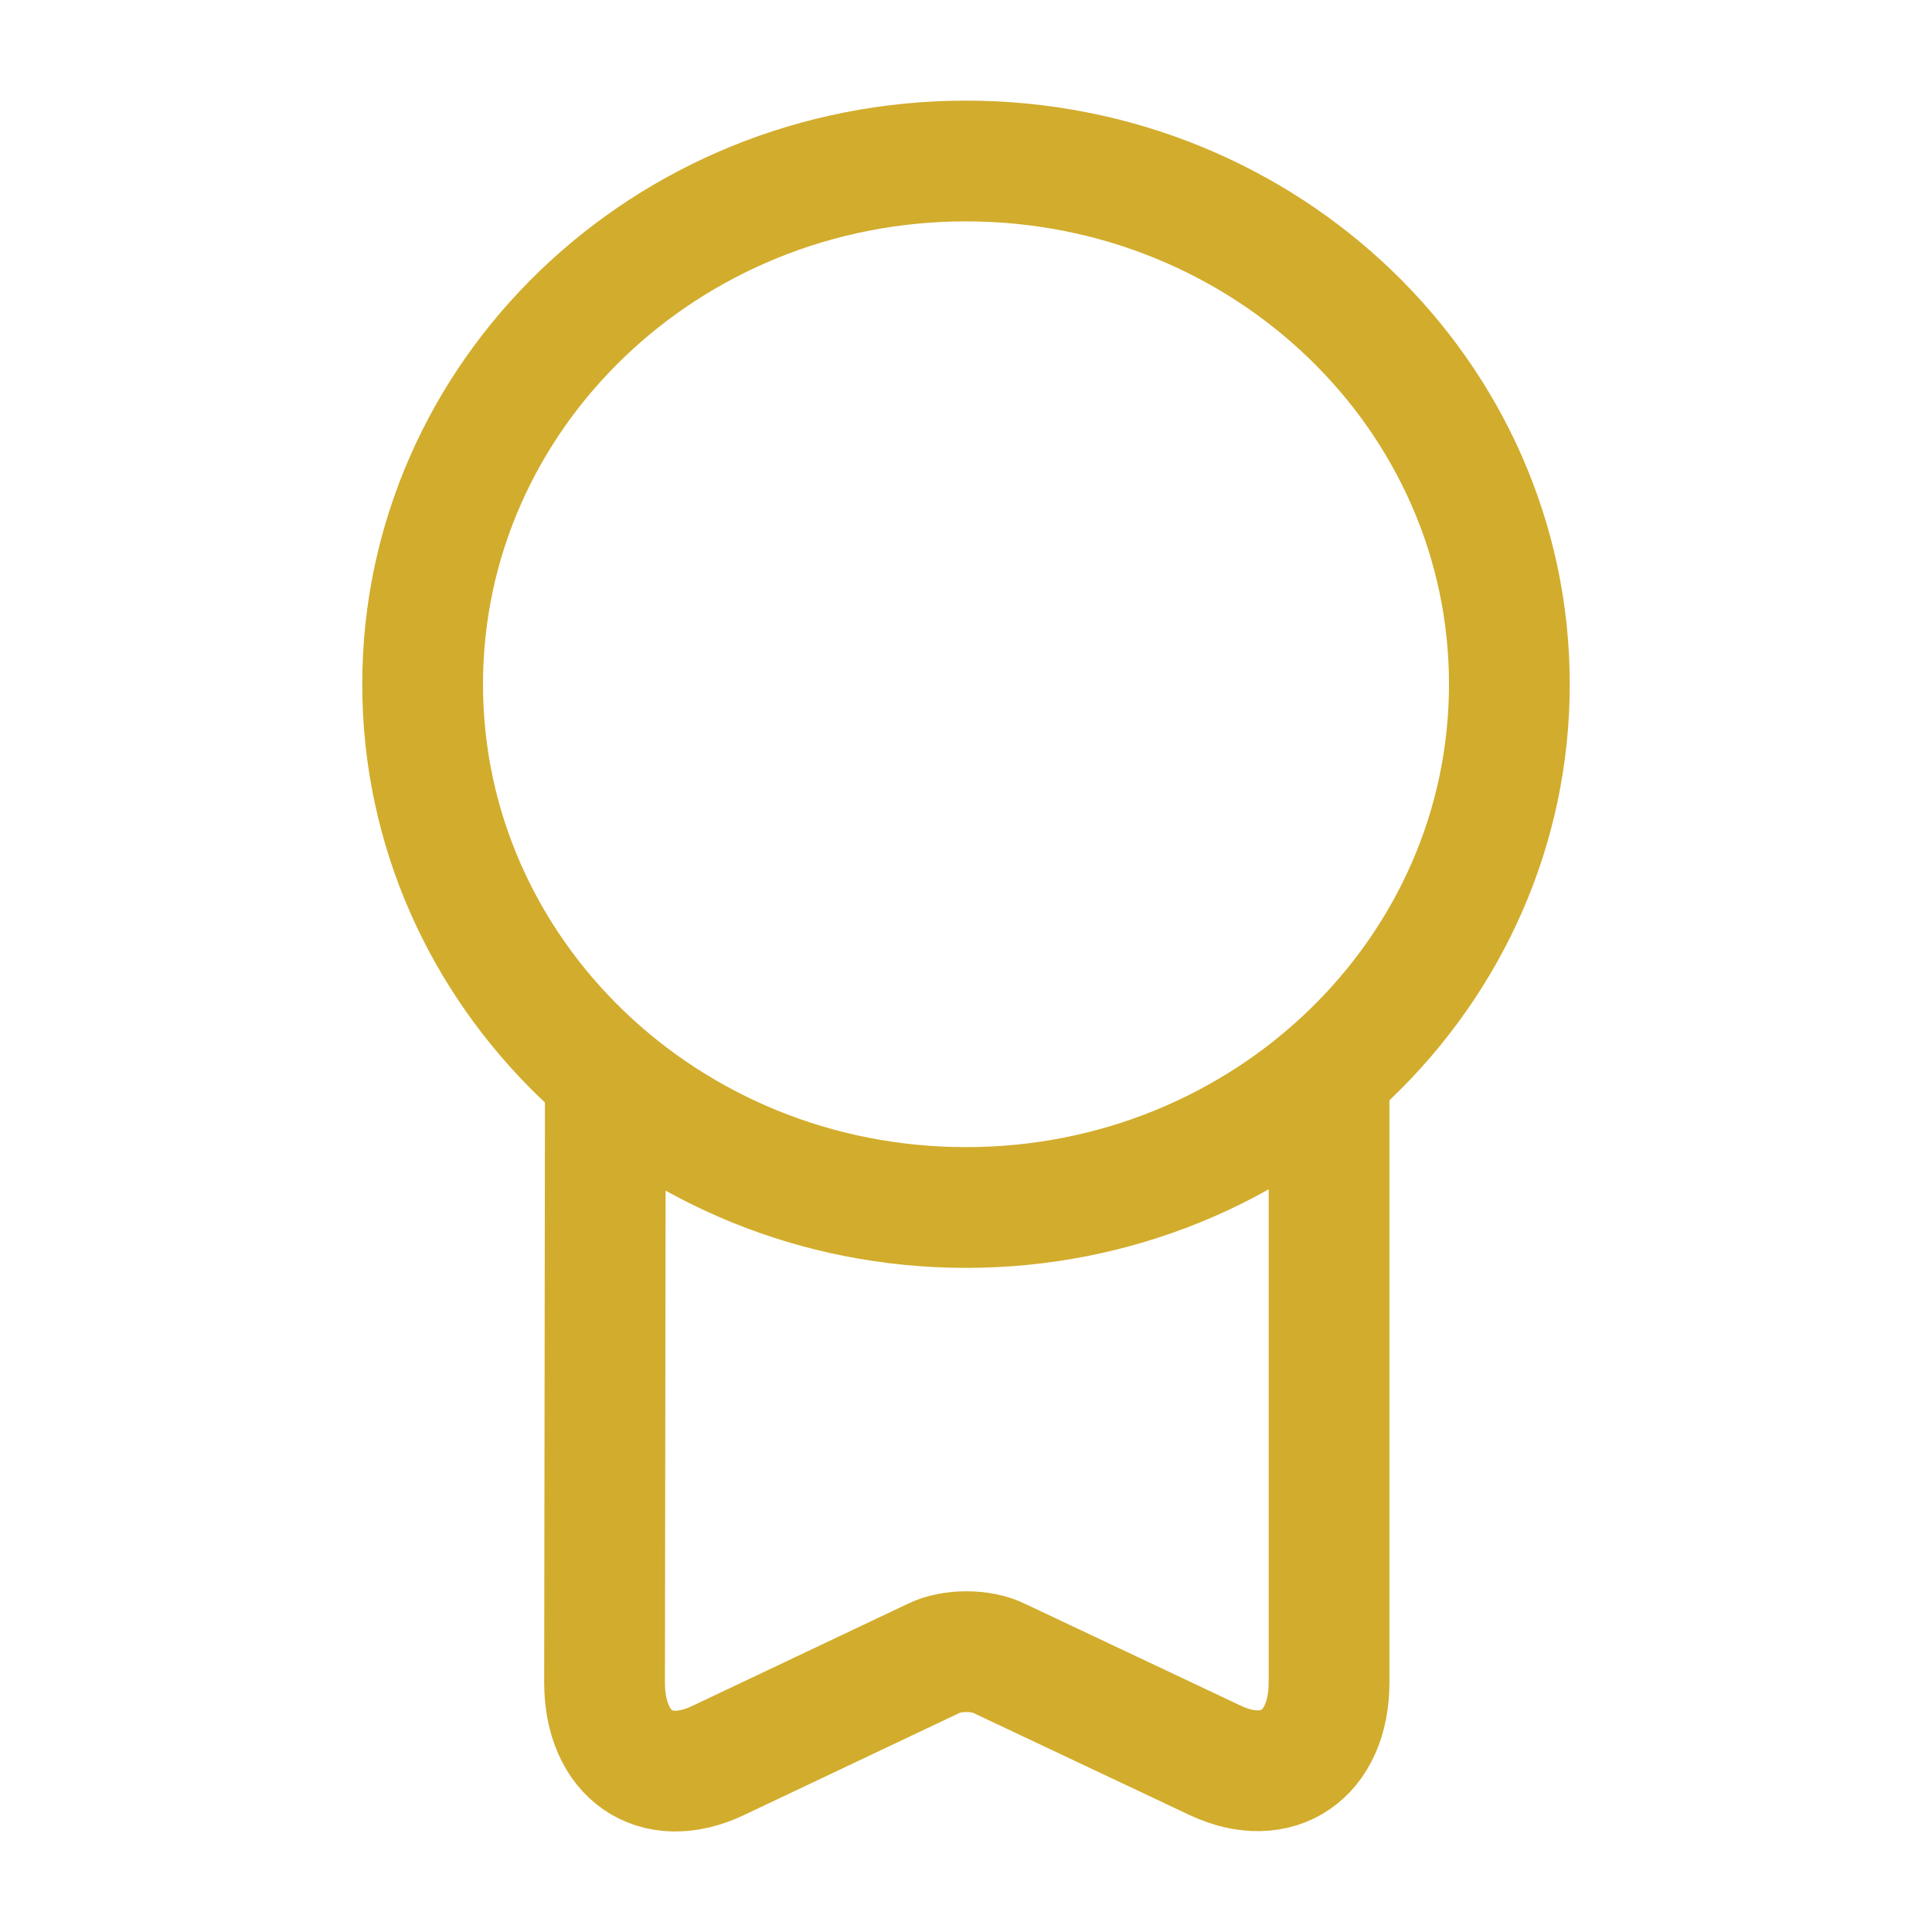 <svg fill="none" height="24" viewBox="0 0 24 24" width="24" xmlns="http://www.w3.org/2000/svg"><g stroke="#d2ac2c" stroke-linecap="round" stroke-linejoin="round" stroke-width="1.5"><path d="m12 15c3.728 0 6.75-2.91 6.75-6.5 0-3.59-3.022-6.5-6.75-6.5-3.728 0-6.75 2.91-6.75 6.5 0 3.59 3.022 6.5 6.75 6.5z"/><path d="m7.52 13.52-.01 7.38c0 .9.63 1.34 1.41.97l2.68-1.27c.22-.11.59-.11.81 0l2.69 1.27c.77.36 1.41-.07 1.41-.97v-7.56"/></g></svg>